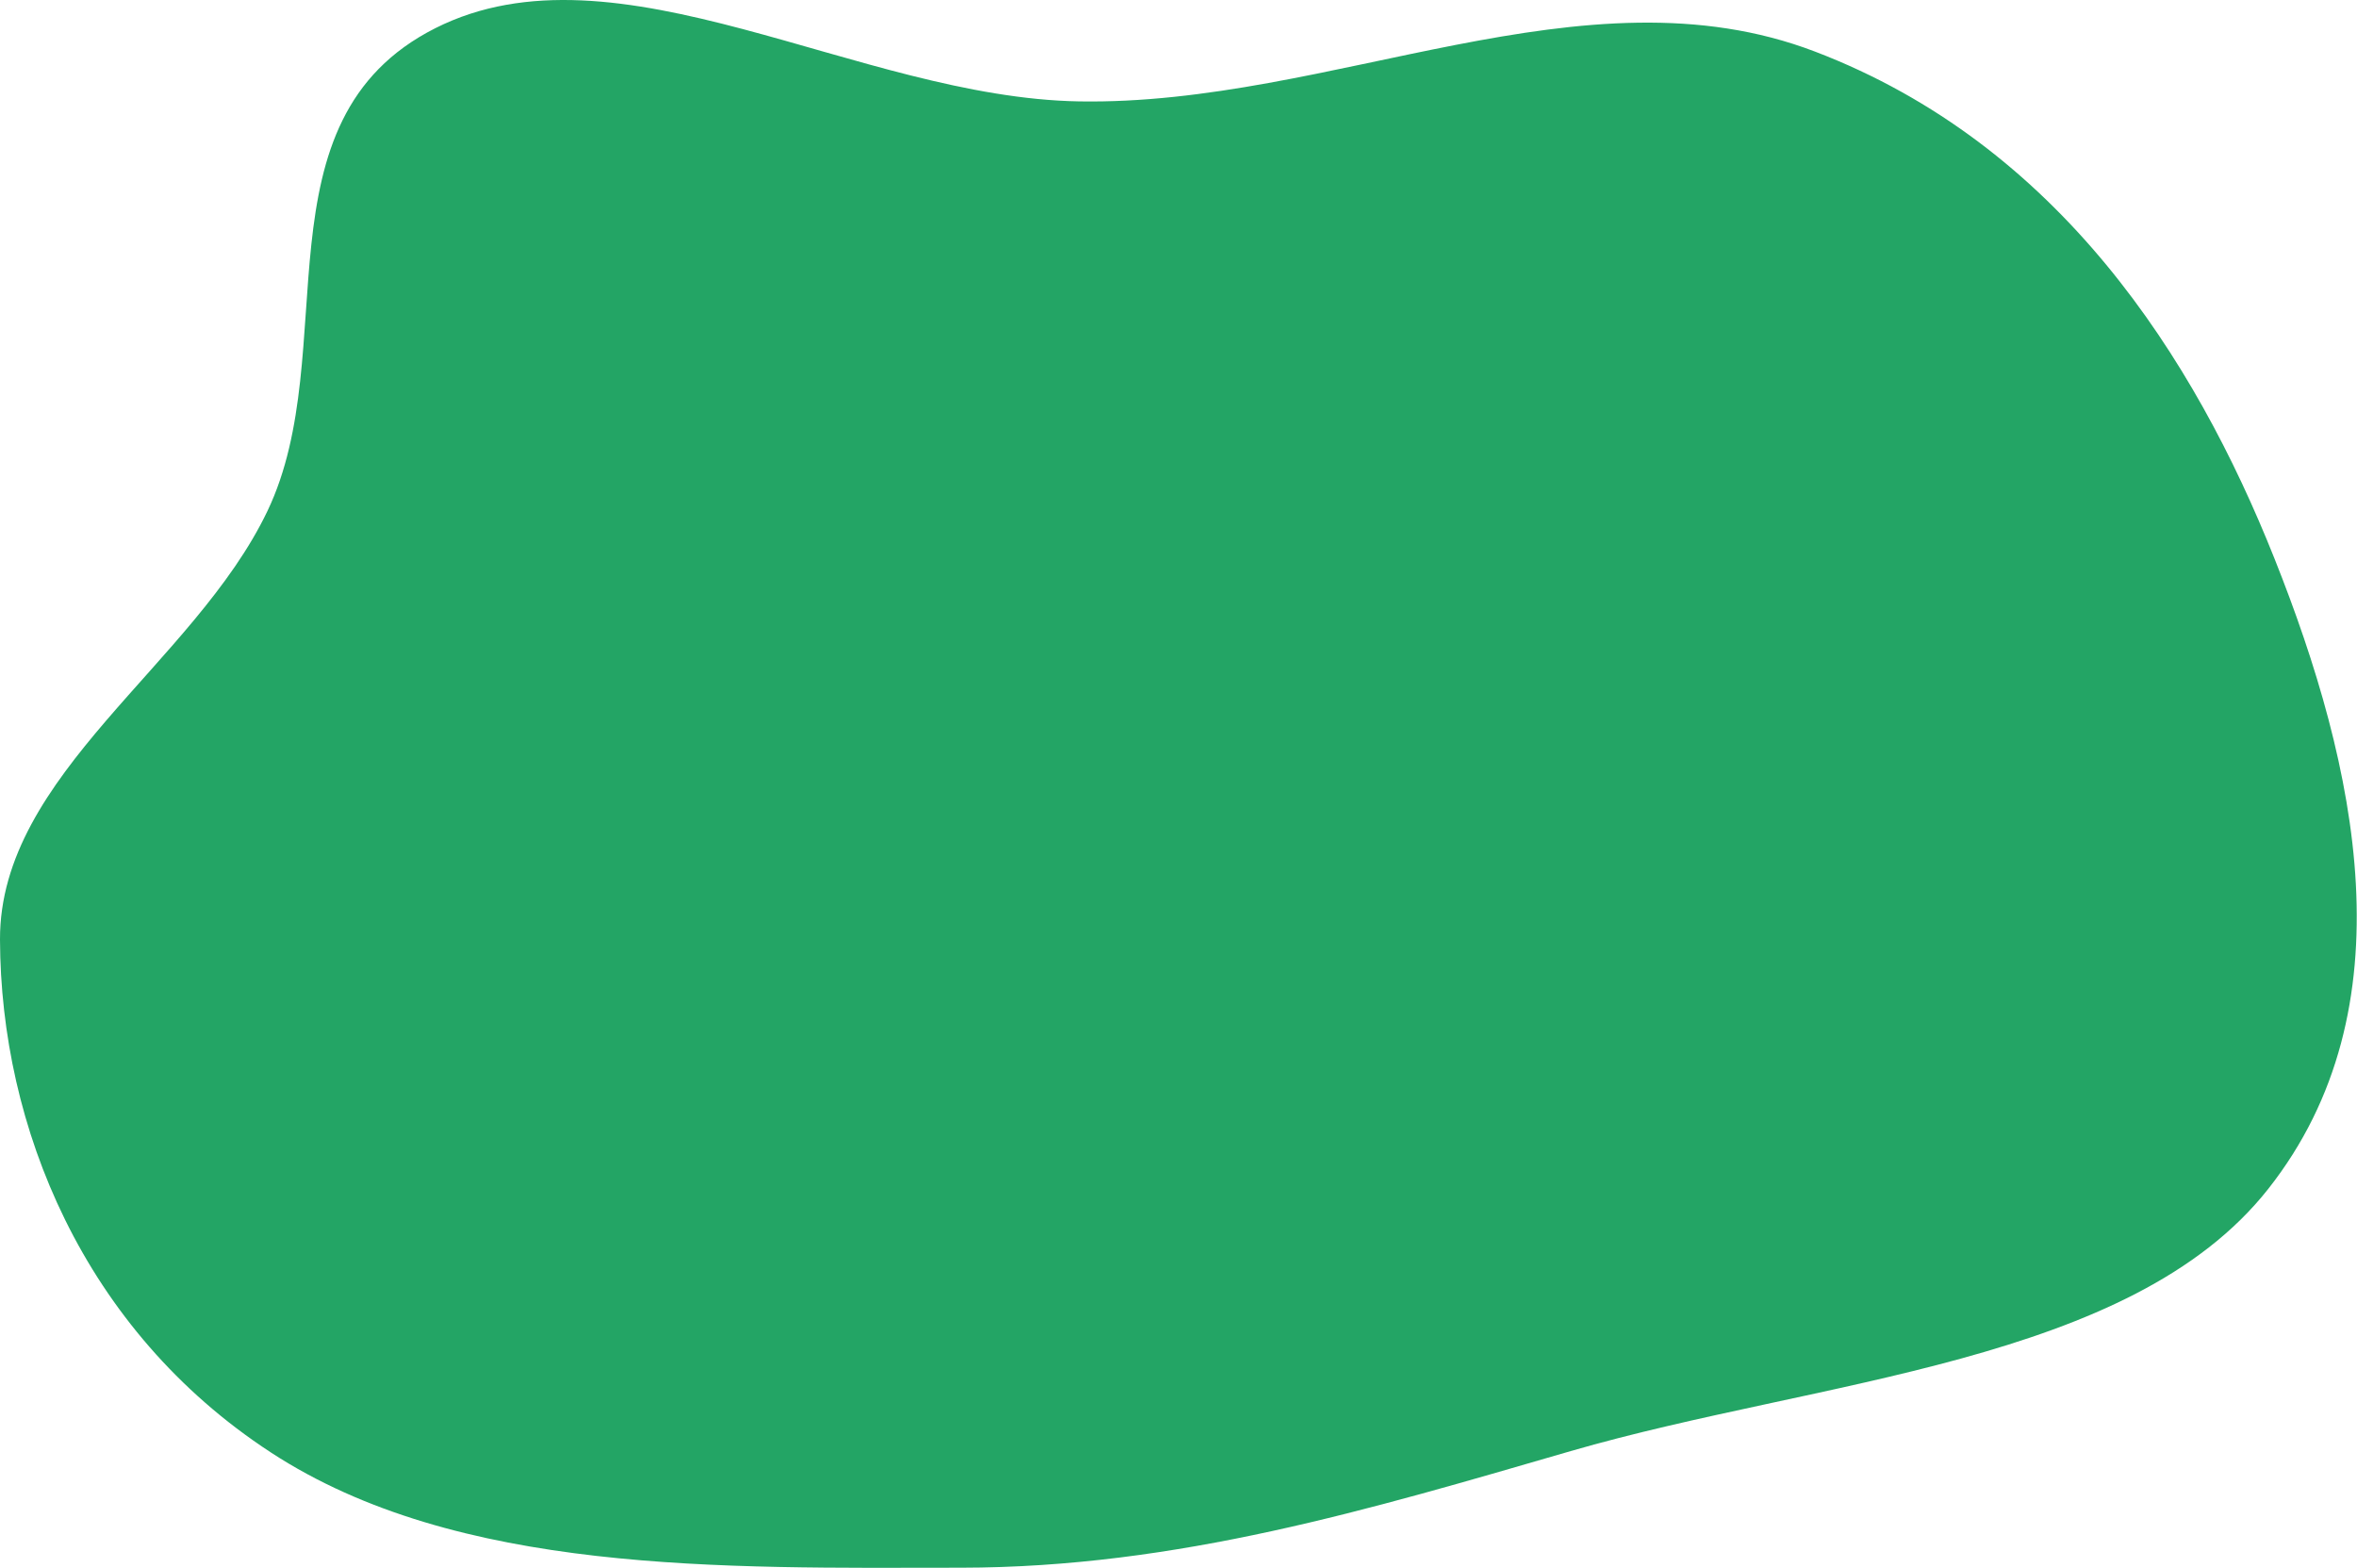<?xml version="1.0" encoding="UTF-8"?> <svg xmlns="http://www.w3.org/2000/svg" xmlns:svg="http://www.w3.org/2000/svg" width="893" height="594"><title>Path</title><desc>Created with Sketch.</desc><g class="layer"><title>Layer 1</title><g fill="none" fill-rule="evenodd" id="Page-4"><path d="m364.12,593.91c-90.64,0.09 -190.76,2.57 -261.57,-43.71c-71.11,-46.46 -102.31,-123.54 -102.55,-194.23c-0.21,-62.66 73.65,-104.43 101.34,-162.4c28.9,-60.5 -5.75,-147.9 63.57,-182.88c68.91,-34.78 160.12,26.3 243.9,27.72c96.05,1.63 191.28,-52.35 278.84,-18.87c92.41,35.32 143.76,115.97 174.06,192.01c31.46,78.91 51.59,170.45 -2.32,238.83c-52.27,66.31 -170.04,72.04 -264.29,99.35c-75.86,21.99 -148.93,44.1 -230.98,44.18z" fill="#23a565" fill-rule="nonzero" id="Path"></path></g></g></svg> 